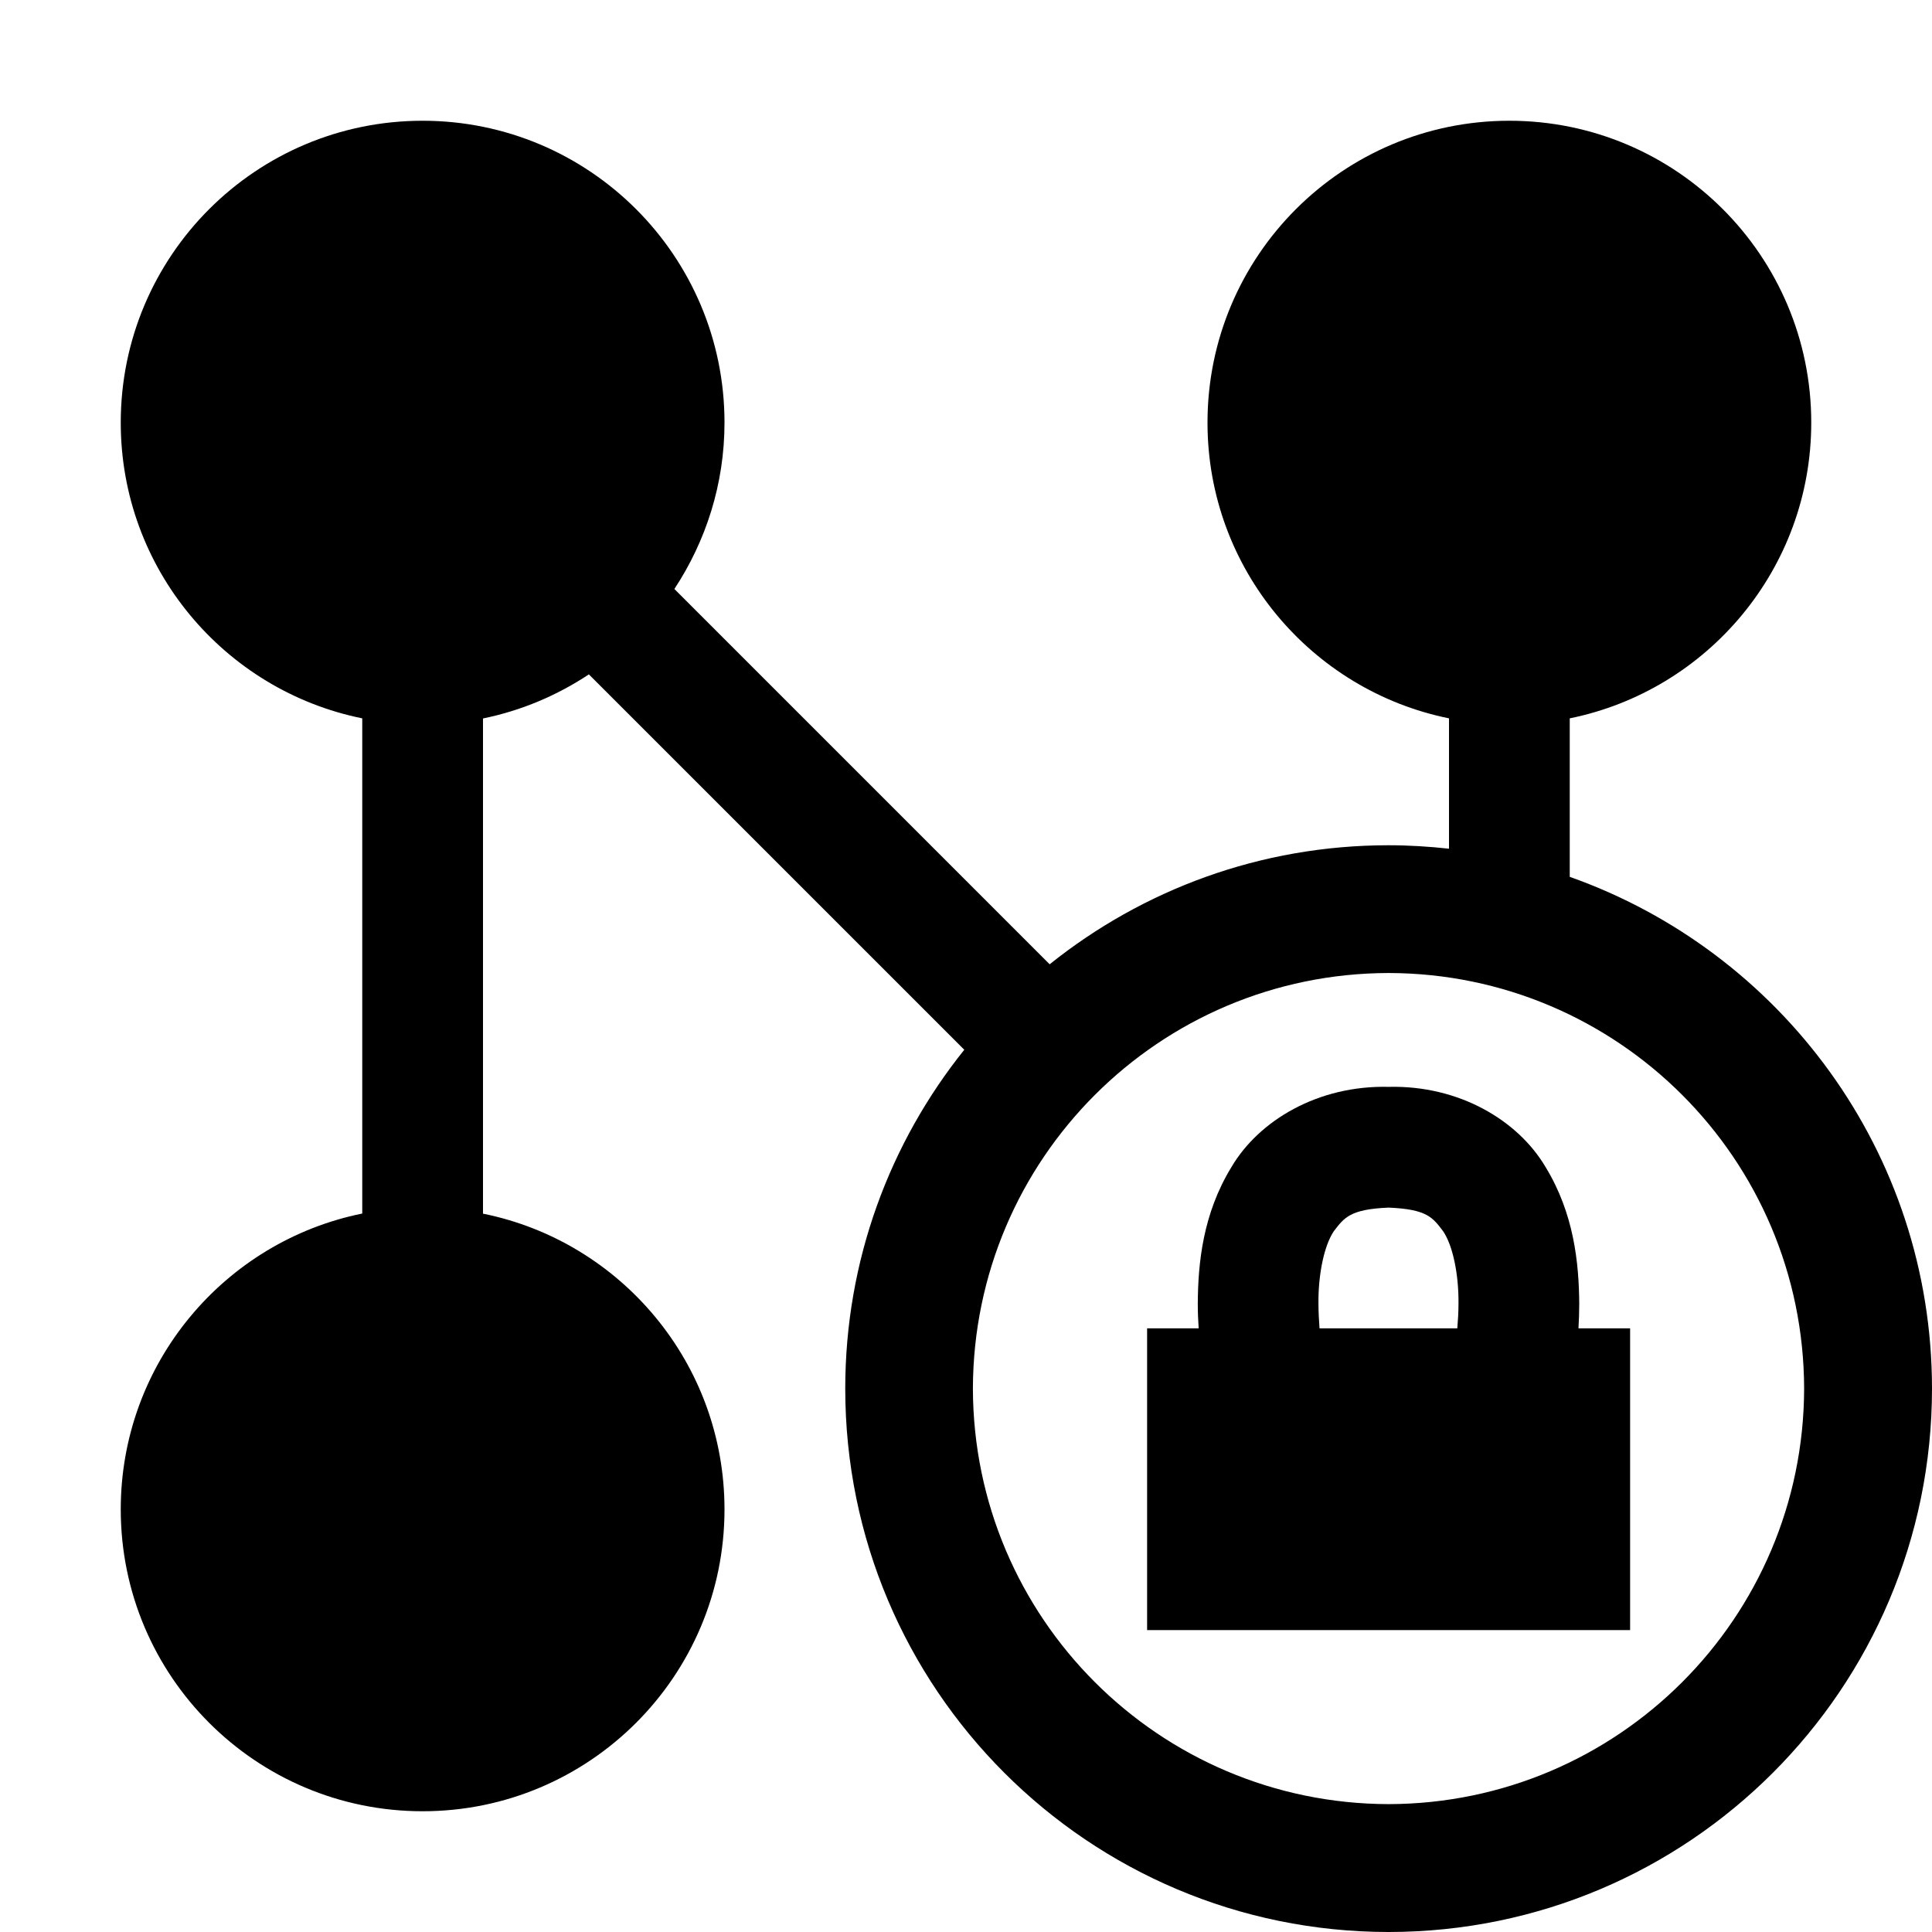 <?xml version="1.0" encoding="UTF-8"?>
<svg xmlns="http://www.w3.org/2000/svg" xmlns:xlink="http://www.w3.org/1999/xlink" width="70pt" height="70pt" viewBox="0 0 70 70" version="1.1">
<g id="surface1">
<path style=" stroke:none;fill-rule:nonzero;fill:rgb(0%,0%,0%);fill-opacity:1;" d="M 56.875 31.77 L 56.875 26.027 C 61.863 25.016 65.625 20.605 65.625 15.312 C 65.625 9.27 60.727 4.375 54.688 4.375 C 48.648 4.375 43.75 9.27 43.75 15.312 C 43.75 20.605 47.512 25.016 52.5 26.027 L 52.5 30.75 C 51.781 30.672 51.051 30.625 50.312 30.625 C 45.66 30.625 41.398 32.242 38.031 34.938 L 24.434 21.34 C 25.574 19.609 26.25 17.543 26.25 15.312 C 26.25 9.27 21.352 4.375 15.312 4.375 C 9.273 4.375 4.375 9.27 4.375 15.312 C 4.375 20.605 8.133 25.016 13.125 26.027 L 13.125 43.969 C 8.133 44.98 4.375 49.395 4.375 54.688 C 4.375 60.73 9.273 65.625 15.312 65.625 C 21.352 65.625 26.25 60.73 26.25 54.688 C 26.25 49.395 22.492 44.98 17.5 43.973 L 17.5 26.031 C 18.895 25.746 20.188 25.195 21.336 24.434 L 34.938 38.035 C 32.242 41.398 30.625 45.66 30.625 50.312 C 30.625 61.188 39.434 69.996 50.312 70 C 61.188 69.996 69.996 61.188 70 50.312 C 69.996 41.738 64.516 34.473 56.875 31.77 Z M 50.312 65.367 C 41.996 65.348 35.27 58.621 35.25 50.312 C 35.27 41.996 41.996 35.27 50.312 35.254 C 58.621 35.27 65.348 41.996 65.367 50.312 C 65.348 58.621 58.621 65.348 50.312 65.367 Z M 50.312 65.367 "/>
<path style=" stroke:none;fill-rule:nonzero;fill:rgb(0%,0%,0%);fill-opacity:1;" d="M 57.191 48.129 C 57.207 47.84 57.219 47.543 57.219 47.234 C 57.207 45.75 57.027 43.973 56.004 42.293 C 55.004 40.59 52.859 39.316 50.312 39.379 C 47.766 39.316 45.613 40.59 44.613 42.293 C 43.586 43.973 43.406 45.75 43.398 47.234 C 43.398 47.547 43.41 47.84 43.43 48.129 L 41.562 48.129 L 41.562 59.062 L 59.062 59.062 L 59.062 48.129 Z M 47.77 47.234 C 47.758 46.188 47.973 45.137 48.324 44.613 C 48.703 44.117 48.914 43.812 50.312 43.754 C 51.707 43.812 51.91 44.113 52.289 44.613 C 52.645 45.137 52.855 46.195 52.844 47.234 C 52.844 47.551 52.824 47.844 52.801 48.129 L 47.809 48.129 C 47.789 47.84 47.77 47.539 47.77 47.234 Z M 47.77 47.234 "/>
</g>
</svg>
